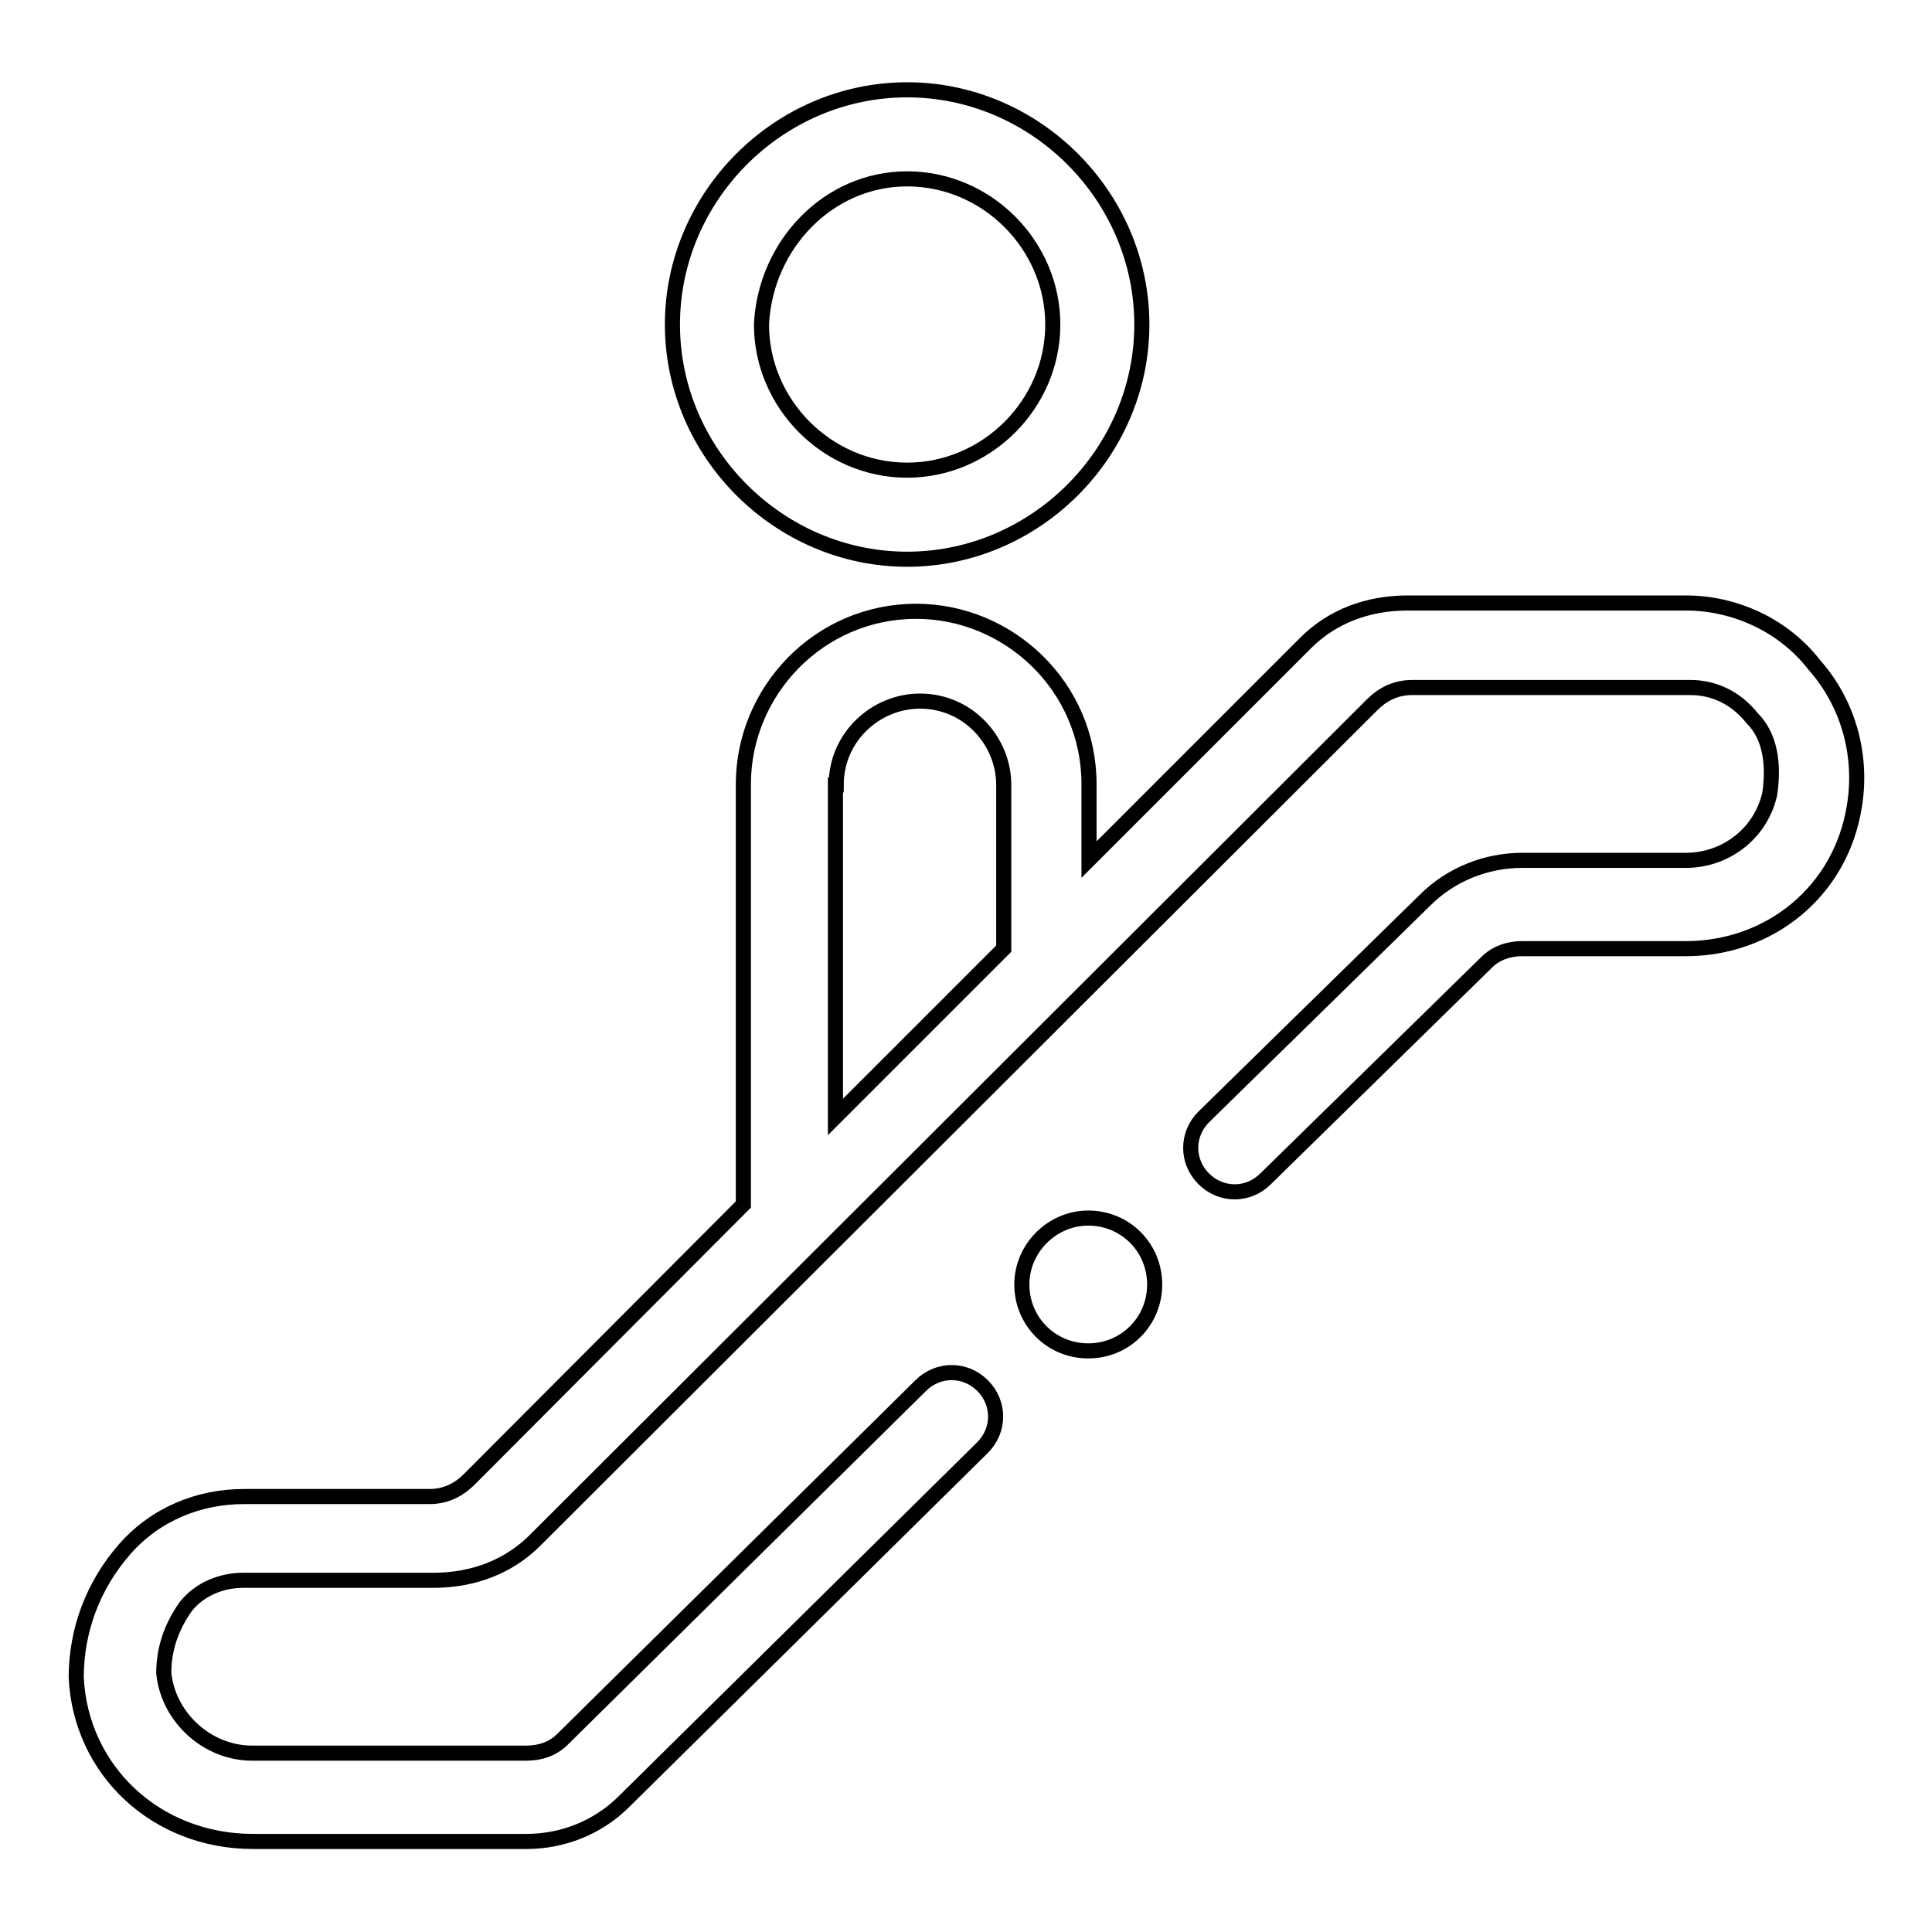 <?xml version="1.0" encoding="utf-8"?>
<!-- Svg Vector Icons : http://www.onlinewebfonts.com/icon -->
<!DOCTYPE svg PUBLIC "-//W3C//DTD SVG 1.1//EN" "http://www.w3.org/Graphics/SVG/1.1/DTD/svg11.dtd">
<svg version="1.1" xmlns="http://www.w3.org/2000/svg" xmlns:xlink="http://www.w3.org/1999/xlink" x="0px" y="0px" viewBox="0 0 256 256" enable-background="new 0 0 256 256" xml:space="preserve">
<g> <path stroke-width="2" fill-opacity="0" stroke="#000000"  d="M240.4,88.1c-4.1-5.3-10.6-8.2-17-8.2h-36.9c-5.3,0-10,1.8-13.5,5.3l-28.7,28.7v-10 c0-12.9-10.6-22.9-22.9-22.9c-12.9,0-22.9,10.6-22.9,22.9v55.7L62.2,196c-1.2,1.2-2.9,2.3-5.3,2.3H32.3c-5.9,0-11.7,2.3-15.8,7 c-4.1,4.7-6.4,10.6-6.4,17c0.6,12.3,10.6,21.7,23.4,21.7h36.3c4.7,0,9.4-1.8,12.9-5.3l47.5-46.9c2.3-2.3,2.3-5.9,0-8.2 c-2.3-2.3-5.9-2.3-8.2,0l-47.5,46.9c-1.2,1.2-2.9,1.8-4.7,1.8H33.4c-5.9,0-11.1-4.7-11.7-10.6c0-3.5,1.2-6.4,2.9-8.8 c1.8-2.3,4.7-3.5,7.6-3.5h25.2c5.3,0,10-1.8,13.5-5.3L181.8,93.4c1.2-1.2,2.9-2.3,5.3-2.3H224c2.9,0,5.9,1.2,8.2,4.1 c2.3,2.3,2.9,5.9,2.3,10c-1.2,5.3-5.9,8.8-11.1,8.8h-21.7c-4.7,0-9.4,1.8-12.9,5.3l-29.3,28.7c-2.3,2.3-2.3,5.9,0,8.2 c2.3,2.3,5.9,2.3,8.2,0l29.3-28.7c1.2-1.2,2.9-1.8,4.7-1.8h21.7c11.1,0,20.5-7.6,22.3-18.8C246.8,100.4,245.1,93.4,240.4,88.1 L240.4,88.1z M110.8,104c0-6.4,5.3-11.1,11.1-11.1c6.4,0,11.1,5.3,11.1,11.1v21.7l-22.3,22.3V104z M120.2,74.1 c17,0,31.1-14.1,31.1-31.1s-14.1-31.1-31.1-31.1S89.1,26,89.1,43S103.2,74.1,120.2,74.1z M120.2,23.7c10.6,0,19.3,8.8,19.3,19.3 c0,10.6-8.8,19.3-19.3,19.3c-10.6,0-19.3-8.8-19.3-19.3C101.4,32.5,109.7,23.7,120.2,23.7z"/> <path stroke-width="2" fill-opacity="0" stroke="#000000"  d="M135.4,170.2c0,4.9,3.9,8.8,8.8,8.8c4.9,0,8.8-3.9,8.8-8.8s-3.9-8.8-8.8-8.8 C139.4,161.4,135.4,165.4,135.4,170.2z"/></g>
</svg>